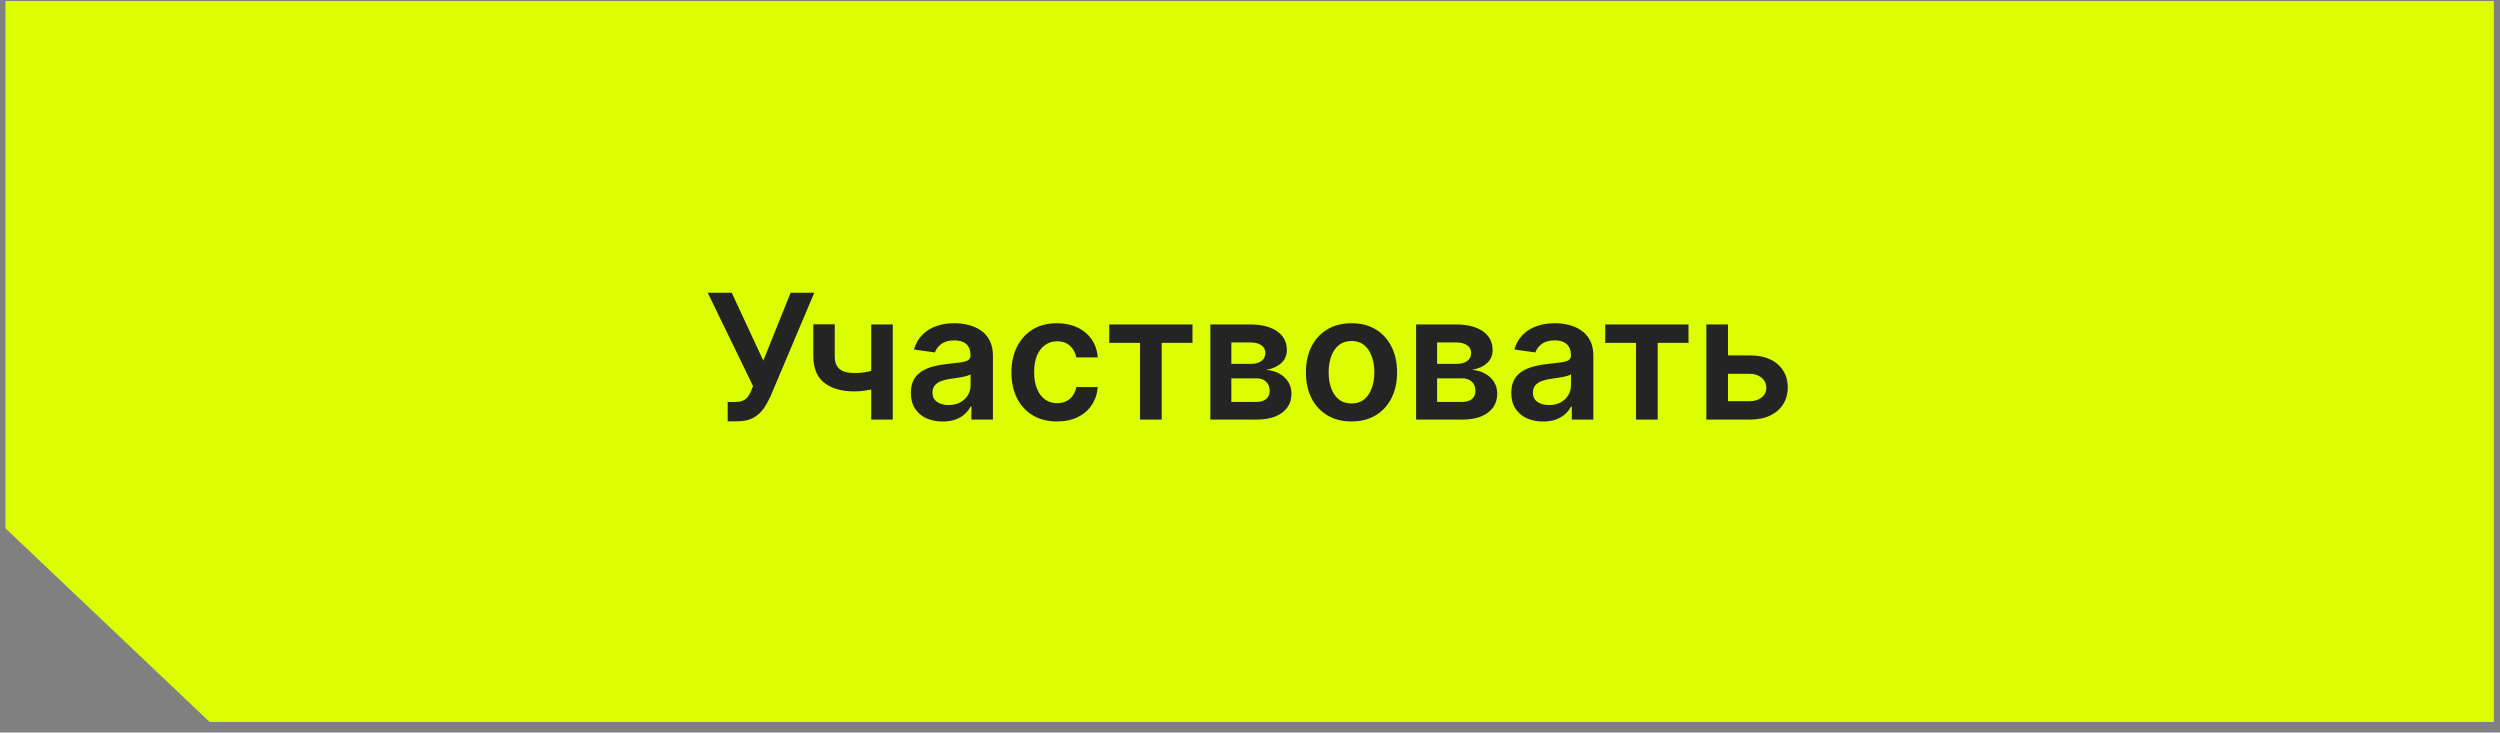 <?xml version="1.0" encoding="UTF-8"?> <svg xmlns="http://www.w3.org/2000/svg" width="215" height="63" viewBox="0 0 215 63" fill="none"><rect x="0" y="0" width="215" height="63" fill="#808080" stroke="none"/> <path d="M0.472 0.085H214.472V62.085H18.022L0.472 45.437V0.085Z" fill="#DBFF00"></path> <path d="M62.581 36.234V34.572H63.205C63.485 34.572 63.716 34.531 63.897 34.45C64.078 34.368 64.224 34.251 64.334 34.098C64.448 33.945 64.542 33.768 64.616 33.565L64.76 33.198L60.861 25.176H62.928L65.644 31.014L67.993 25.176H70.028L66.268 34.071C66.094 34.455 65.893 34.812 65.666 35.142C65.438 35.469 65.142 35.733 64.776 35.936C64.414 36.135 63.942 36.234 63.359 36.234H62.581ZM76.778 27.903V36.085H74.925V27.903H76.778ZM75.91 31.6V33.176C75.701 33.269 75.463 33.352 75.197 33.427C74.934 33.498 74.655 33.555 74.36 33.597C74.069 33.64 73.778 33.661 73.487 33.661C72.393 33.661 71.528 33.416 70.892 32.926C70.26 32.432 69.944 31.664 69.944 30.62V27.892H71.787V30.62C71.787 30.971 71.85 31.253 71.974 31.467C72.098 31.68 72.286 31.836 72.538 31.935C72.791 32.031 73.107 32.079 73.487 32.079C73.913 32.079 74.318 32.036 74.701 31.951C75.085 31.866 75.488 31.749 75.91 31.6ZM81.073 36.25C80.555 36.25 80.088 36.158 79.672 35.973C79.26 35.785 78.934 35.508 78.692 35.142C78.454 34.776 78.335 34.325 78.335 33.789C78.335 33.327 78.421 32.946 78.591 32.644C78.761 32.342 78.994 32.1 79.289 31.919C79.584 31.738 79.915 31.602 80.285 31.509C80.658 31.413 81.043 31.344 81.441 31.302C81.92 31.252 82.309 31.207 82.607 31.168C82.906 31.126 83.122 31.062 83.257 30.977C83.396 30.888 83.465 30.751 83.465 30.566V30.534C83.465 30.133 83.346 29.822 83.108 29.602C82.87 29.382 82.527 29.272 82.08 29.272C81.608 29.272 81.233 29.375 80.956 29.581C80.683 29.787 80.498 30.03 80.402 30.311L78.602 30.055C78.744 29.558 78.978 29.142 79.305 28.809C79.631 28.471 80.031 28.219 80.503 28.052C80.975 27.882 81.498 27.797 82.069 27.797C82.463 27.797 82.856 27.843 83.246 27.935C83.637 28.027 83.994 28.18 84.317 28.393C84.64 28.603 84.9 28.889 85.095 29.251C85.294 29.613 85.393 30.066 85.393 30.609V36.085H83.54V34.961H83.475C83.358 35.188 83.193 35.401 82.98 35.6C82.771 35.795 82.506 35.953 82.186 36.074C81.87 36.191 81.499 36.25 81.073 36.25ZM81.574 34.833C81.961 34.833 82.297 34.757 82.581 34.604C82.865 34.448 83.083 34.242 83.236 33.986C83.392 33.73 83.47 33.452 83.47 33.15V32.186C83.41 32.235 83.307 32.282 83.161 32.324C83.019 32.367 82.859 32.404 82.682 32.436C82.504 32.468 82.329 32.496 82.154 32.521C81.981 32.546 81.83 32.567 81.702 32.585C81.414 32.624 81.157 32.688 80.929 32.777C80.702 32.866 80.523 32.99 80.391 33.15C80.26 33.306 80.194 33.508 80.194 33.757C80.194 34.112 80.324 34.38 80.583 34.561C80.842 34.742 81.173 34.833 81.574 34.833ZM90.901 36.245C90.084 36.245 89.383 36.065 88.797 35.707C88.215 35.348 87.765 34.853 87.449 34.221C87.137 33.585 86.981 32.853 86.981 32.026C86.981 31.195 87.14 30.462 87.46 29.826C87.779 29.187 88.231 28.69 88.813 28.334C89.399 27.976 90.091 27.797 90.89 27.797C91.554 27.797 92.142 27.919 92.653 28.164C93.168 28.405 93.579 28.748 93.884 29.192C94.189 29.632 94.363 30.147 94.406 30.737H92.563C92.488 30.343 92.311 30.014 92.03 29.751C91.753 29.485 91.382 29.352 90.917 29.352C90.523 29.352 90.177 29.458 89.878 29.672C89.58 29.881 89.347 30.183 89.18 30.577C89.017 30.971 88.935 31.444 88.935 31.994C88.935 32.551 89.017 33.031 89.18 33.432C89.344 33.83 89.573 34.137 89.868 34.354C90.166 34.567 90.516 34.673 90.917 34.673C91.201 34.673 91.455 34.62 91.679 34.514C91.906 34.403 92.096 34.245 92.249 34.039C92.401 33.833 92.506 33.583 92.563 33.288H94.406C94.36 33.867 94.189 34.38 93.895 34.828C93.6 35.272 93.199 35.62 92.691 35.872C92.183 36.12 91.586 36.245 90.901 36.245ZM95.395 29.485V27.903H102.554V29.485H99.907V36.085H98.043V29.485H95.395ZM104.09 36.085V27.903H107.526C108.495 27.903 109.26 28.097 109.821 28.484C110.386 28.871 110.668 29.41 110.668 30.103C110.668 30.561 110.509 30.936 110.189 31.227C109.873 31.515 109.441 31.708 108.895 31.808C109.324 31.843 109.701 31.951 110.024 32.132C110.351 32.313 110.606 32.551 110.791 32.846C110.976 33.141 111.068 33.48 111.068 33.864C111.068 34.315 110.949 34.707 110.711 35.041C110.477 35.371 110.134 35.629 109.683 35.813C109.235 35.994 108.692 36.085 108.053 36.085H104.09ZM105.896 34.567H108.053C108.408 34.567 108.687 34.483 108.889 34.316C109.092 34.146 109.193 33.915 109.193 33.624C109.193 33.286 109.092 33.022 108.889 32.83C108.687 32.635 108.408 32.537 108.053 32.537H105.896V34.567ZM105.896 31.291H107.563C107.826 31.291 108.051 31.253 108.239 31.179C108.428 31.101 108.571 30.992 108.671 30.854C108.77 30.712 108.82 30.543 108.82 30.348C108.82 30.067 108.705 29.847 108.474 29.688C108.246 29.528 107.93 29.448 107.526 29.448H105.896V31.291ZM116.228 36.245C115.429 36.245 114.737 36.069 114.151 35.717C113.565 35.366 113.11 34.874 112.787 34.242C112.467 33.61 112.308 32.871 112.308 32.026C112.308 31.181 112.467 30.44 112.787 29.805C113.11 29.169 113.565 28.675 114.151 28.324C114.737 27.972 115.429 27.797 116.228 27.797C117.027 27.797 117.72 27.972 118.306 28.324C118.891 28.675 119.344 29.169 119.664 29.805C119.987 30.44 120.149 31.181 120.149 32.026C120.149 32.871 119.987 33.61 119.664 34.242C119.344 34.874 118.891 35.366 118.306 35.717C117.72 36.069 117.027 36.245 116.228 36.245ZM116.239 34.7C116.672 34.7 117.034 34.581 117.325 34.343C117.617 34.102 117.833 33.778 117.975 33.373C118.121 32.969 118.194 32.518 118.194 32.021C118.194 31.52 118.121 31.067 117.975 30.662C117.833 30.254 117.617 29.929 117.325 29.688C117.034 29.446 116.672 29.325 116.239 29.325C115.795 29.325 115.426 29.446 115.131 29.688C114.84 29.929 114.621 30.254 114.476 30.662C114.334 31.067 114.263 31.52 114.263 32.021C114.263 32.518 114.334 32.969 114.476 33.373C114.621 33.778 114.84 34.102 115.131 34.343C115.426 34.581 115.795 34.7 116.239 34.7ZM121.785 36.085V27.903H125.221C126.19 27.903 126.956 28.097 127.517 28.484C128.081 28.871 128.364 29.41 128.364 30.103C128.364 30.561 128.204 30.936 127.884 31.227C127.568 31.515 127.137 31.708 126.59 31.808C127.02 31.843 127.396 31.951 127.719 32.132C128.046 32.313 128.302 32.551 128.486 32.846C128.671 33.141 128.763 33.48 128.763 33.864C128.763 34.315 128.644 34.707 128.406 35.041C128.172 35.371 127.829 35.629 127.378 35.813C126.931 35.994 126.387 36.085 125.748 36.085H121.785ZM123.591 34.567H125.748C126.103 34.567 126.382 34.483 126.585 34.316C126.787 34.146 126.888 33.915 126.888 33.624C126.888 33.286 126.787 33.022 126.585 32.83C126.382 32.635 126.103 32.537 125.748 32.537H123.591V34.567ZM123.591 31.291H125.258C125.521 31.291 125.746 31.253 125.935 31.179C126.123 31.101 126.267 30.992 126.366 30.854C126.466 30.712 126.515 30.543 126.515 30.348C126.515 30.067 126.4 29.847 126.169 29.688C125.942 29.528 125.626 29.448 125.221 29.448H123.591V31.291ZM132.709 36.25C132.19 36.25 131.723 36.158 131.308 35.973C130.896 35.785 130.569 35.508 130.328 35.142C130.09 34.776 129.971 34.325 129.971 33.789C129.971 33.327 130.056 32.946 130.227 32.644C130.397 32.342 130.63 32.1 130.924 31.919C131.219 31.738 131.551 31.602 131.921 31.509C132.293 31.413 132.679 31.344 133.076 31.302C133.556 31.252 133.945 31.207 134.243 31.168C134.541 31.126 134.758 31.062 134.893 30.977C135.031 30.888 135.101 30.751 135.101 30.566V30.534C135.101 30.133 134.982 29.822 134.744 29.602C134.506 29.382 134.163 29.272 133.716 29.272C133.243 29.272 132.869 29.375 132.592 29.581C132.318 29.787 132.134 30.03 132.038 30.311L130.237 30.055C130.379 29.558 130.614 29.142 130.94 28.809C131.267 28.471 131.667 28.219 132.139 28.052C132.611 27.882 133.133 27.797 133.705 27.797C134.099 27.797 134.492 27.843 134.882 27.935C135.273 28.027 135.63 28.18 135.953 28.393C136.276 28.603 136.535 28.889 136.731 29.251C136.929 29.613 137.029 30.066 137.029 30.609V36.085H135.175V34.961H135.111C134.994 35.188 134.829 35.401 134.616 35.6C134.406 35.795 134.142 35.953 133.822 36.074C133.506 36.191 133.135 36.25 132.709 36.25ZM133.21 34.833C133.597 34.833 133.932 34.757 134.216 34.604C134.5 34.448 134.719 34.242 134.872 33.986C135.028 33.73 135.106 33.452 135.106 33.15V32.186C135.046 32.235 134.943 32.282 134.797 32.324C134.655 32.367 134.495 32.404 134.318 32.436C134.14 32.468 133.964 32.496 133.79 32.521C133.616 32.546 133.465 32.567 133.337 32.585C133.05 32.624 132.792 32.688 132.565 32.777C132.338 32.866 132.159 32.99 132.027 33.15C131.896 33.306 131.83 33.508 131.83 33.757C131.83 34.112 131.96 34.38 132.219 34.561C132.478 34.742 132.808 34.833 133.21 34.833ZM138.052 29.485V27.903H145.211V29.485H142.563V36.085H140.699V29.485H138.052ZM148.051 30.566H150.464C151.508 30.566 152.316 30.82 152.888 31.328C153.46 31.836 153.747 32.502 153.751 33.326C153.747 33.862 153.616 34.338 153.357 34.753C153.101 35.169 152.728 35.495 152.238 35.733C151.751 35.968 151.16 36.085 150.464 36.085H146.746V27.903H148.605V34.503H150.464C150.883 34.503 151.228 34.396 151.498 34.183C151.767 33.967 151.902 33.69 151.902 33.352C151.902 32.997 151.767 32.708 151.498 32.484C151.228 32.26 150.883 32.148 150.464 32.148H148.051V30.566Z" fill="#242424"></path> </svg> 
